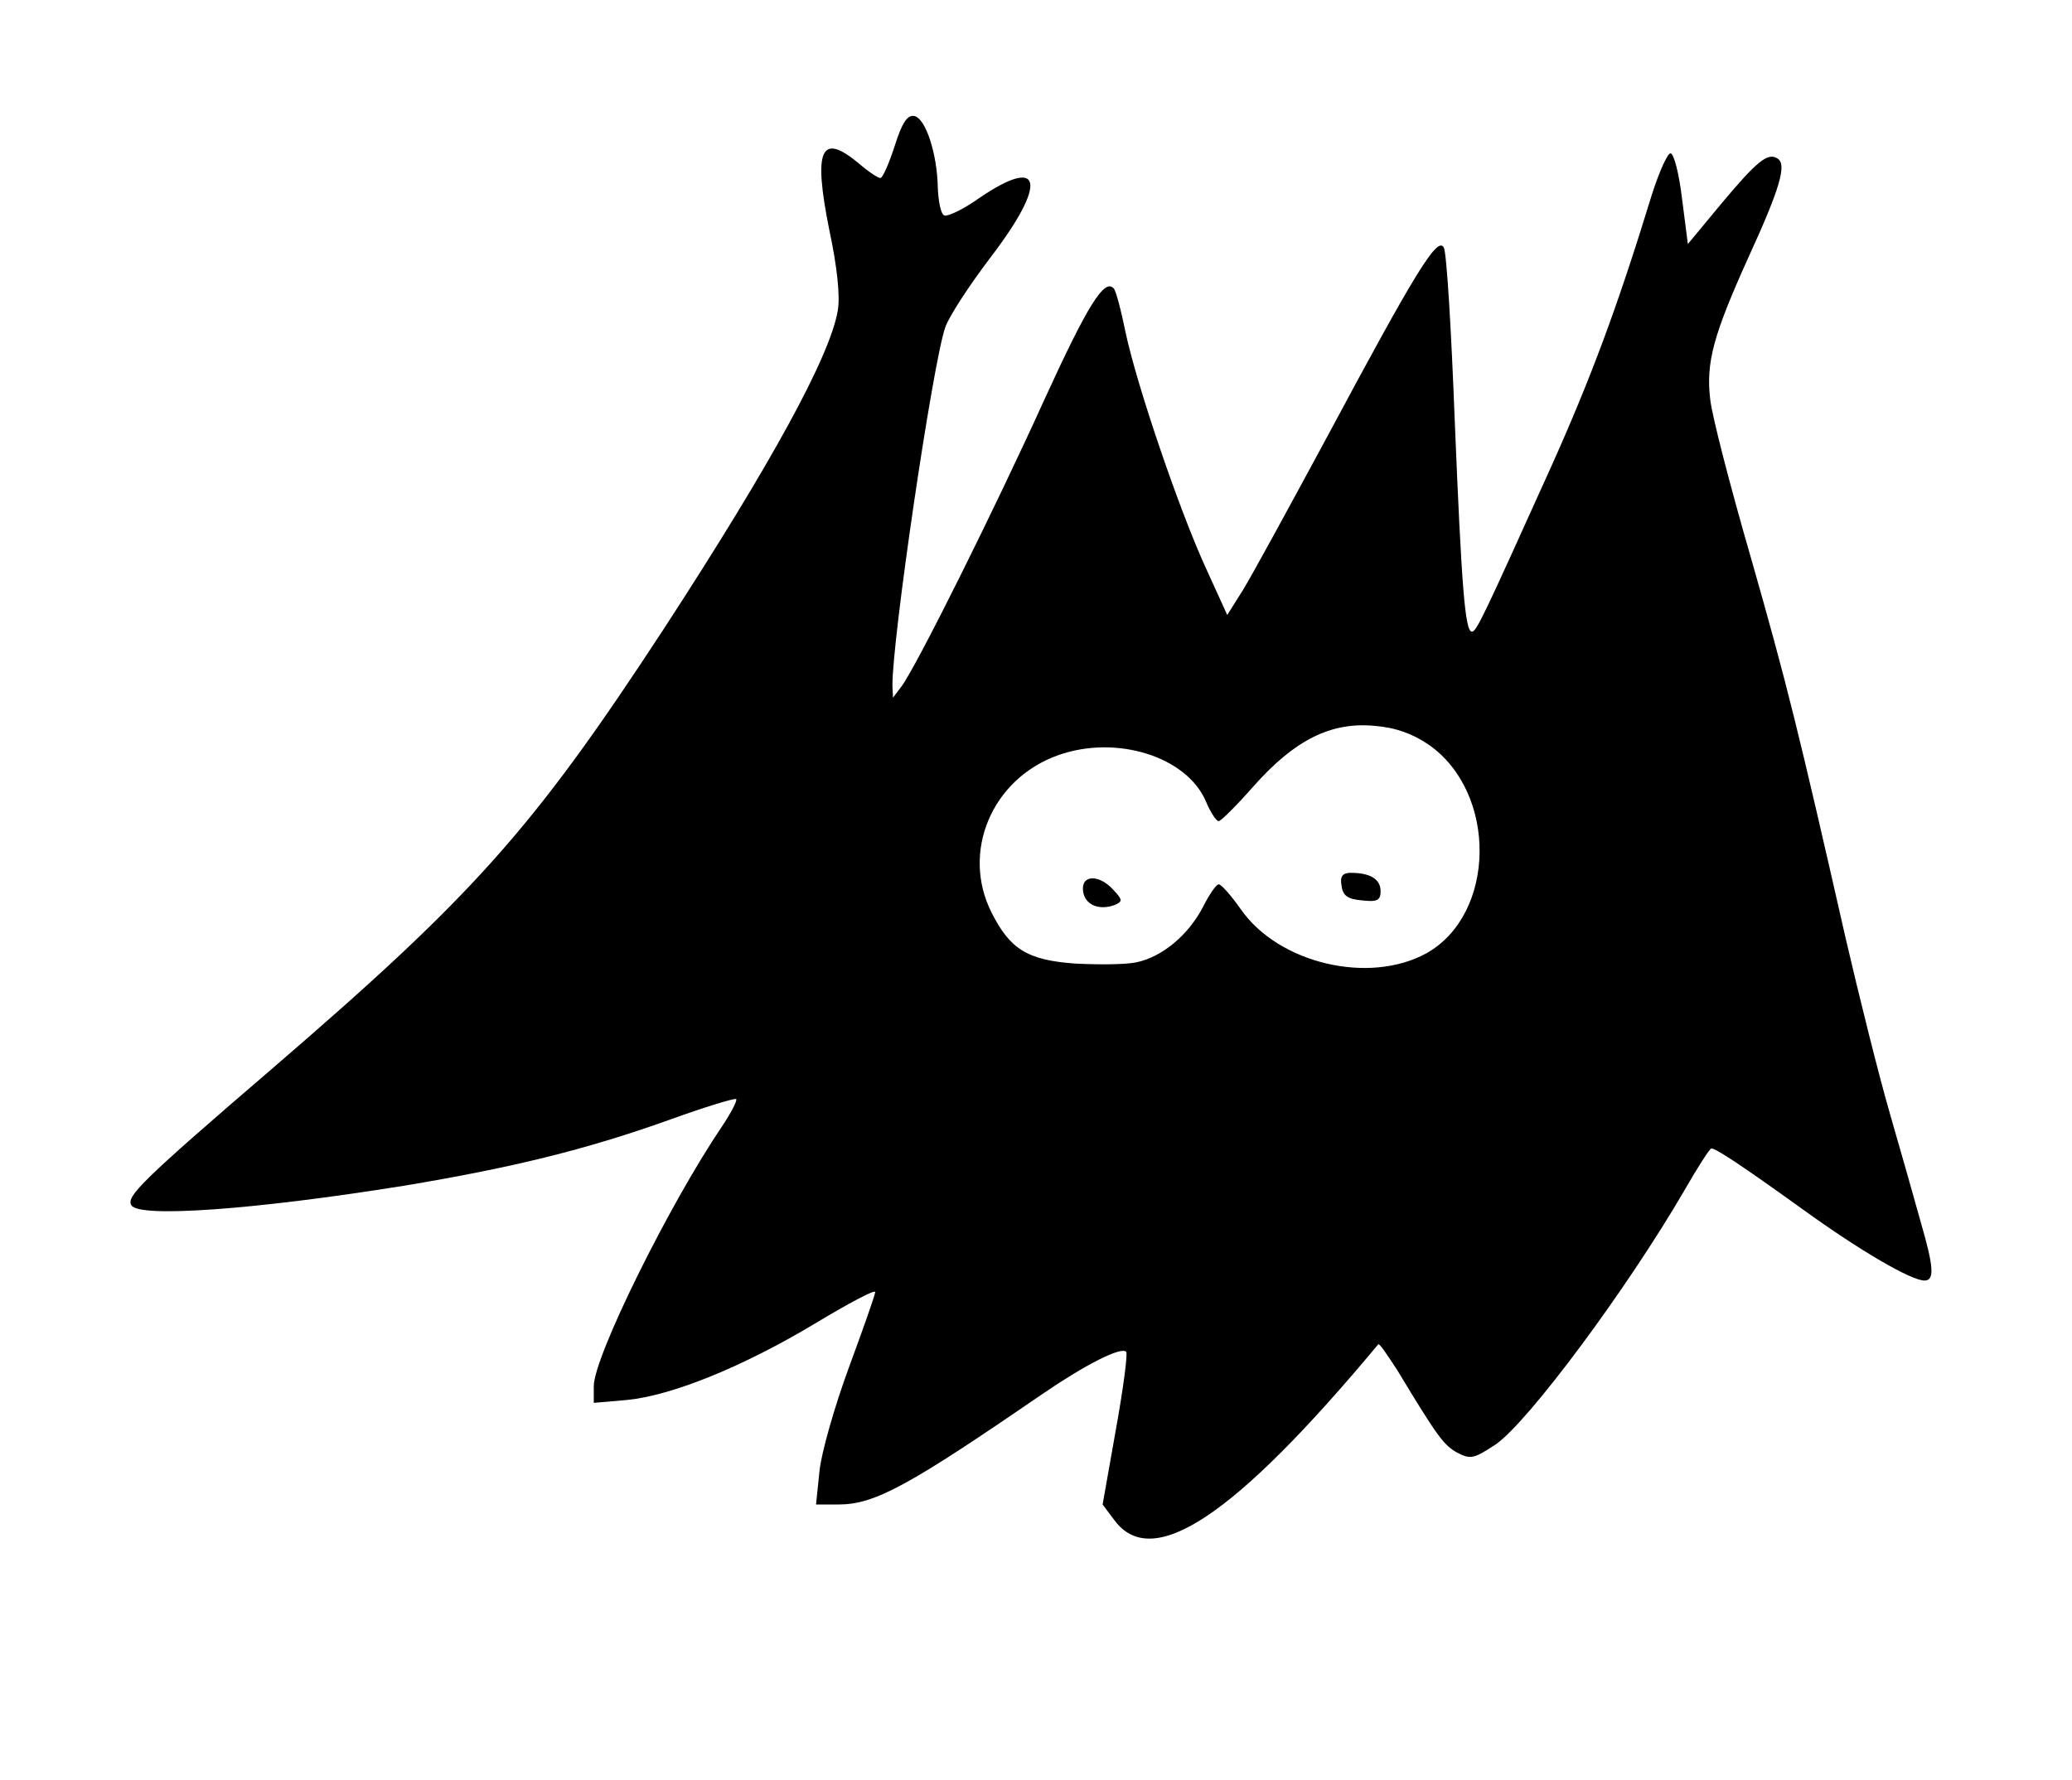 <?xml version="1.0" encoding="UTF-8" standalone="yes"?>
<svg version="1.0" xmlns="http://www.w3.org/2000/svg" width="270pt" height="232pt" viewBox="0 0 360 310" preserveAspectRatio="xMidYMid meet">
  <g transform="translate(0,310) scale(0.1,-0.1)" fill="#000000" stroke="none">
    <path d="M1554 2846 c-10 -31 -21 -56 -25 -56 -4 0 -21 11 -37 25 -67 56 -80
25 -52 -115 14 -65 19 -116 15 -140 -13 -80 -117 -269 -301 -552 -230 -352
-331 -465 -684 -769 -227 -195 -255 -223 -245 -238 13 -22 212 -8 474 34 186
31 315 62 463 115 61 22 113 38 116 36 2 -3 -9 -24 -25 -48 -92 -136 -223
-401 -223 -452 l0 -29 58 5 c79 8 202 58 327 133 58 35 105 60 105 55 0 -5
-21 -64 -46 -132 -25 -68 -48 -149 -51 -180 l-6 -58 39 0 c64 0 123 33 359
195 72 49 133 80 142 71 3 -3 -5 -64 -18 -136 l-23 -130 21 -28 c66 -88 209 7
459 307 2 2 16 -19 33 -45 70 -116 81 -131 105 -144 23 -12 29 -10 67 15 57
40 228 270 328 442 23 40 44 73 47 73 8 0 52 -29 159 -106 101 -73 189 -124
212 -124 18 0 16 24 -6 100 -10 36 -34 121 -54 190 -20 69 -54 206 -77 305
-83 365 -102 442 -165 663 -36 124 -68 248 -71 276 -8 65 6 114 67 249 54 118
67 161 50 171 -17 11 -36 -5 -98 -79 l-58 -70 -10 78 c-5 43 -14 79 -20 80 -5
1 -20 -32 -33 -73 -60 -196 -106 -319 -176 -475 -117 -259 -129 -285 -137
-285 -12 0 -18 77 -30 370 -6 157 -14 291 -19 299 -11 20 -49 -42 -200 -324
-68 -126 -135 -249 -150 -273 l-27 -43 -36 79 c-48 104 -122 323 -141 413 -8
39 -17 74 -21 77 -16 17 -45 -29 -120 -193 -87 -192 -224 -467 -249 -500 l-15
-20 -1 20 c-1 79 70 562 92 625 6 18 41 72 79 122 100 131 90 178 -20 103 -28
-20 -56 -33 -61 -30 -6 3 -10 25 -11 48 -1 59 -21 121 -41 125 -12 2 -21 -11
-34 -52z m930 -1043 c120 -84 117 -295 -4 -363 -100 -55 -257 -18 -323 76 -17
24 -34 44 -39 44 -4 0 -16 -17 -27 -39 -26 -50 -72 -88 -117 -97 -20 -4 -67
-4 -106 -2 -83 6 -113 25 -145 88 -54 106 0 234 116 275 102 36 224 -3 257
-81 8 -19 18 -34 22 -34 4 0 32 28 61 61 71 80 134 112 210 105 38 -3 67 -14
95 -33z"/>
    <path d="M2332 1558 c2 -18 11 -24 36 -26 26 -3 32 0 32 16 0 21 -18 32 -52
32 -14 0 -19 -6 -16 -22z"/>
    <path d="M1882 1548 c3 -24 28 -34 55 -24 14 6 14 9 -2 26 -25 28 -57 27 -53
-2z"/>
  </g>
</svg>